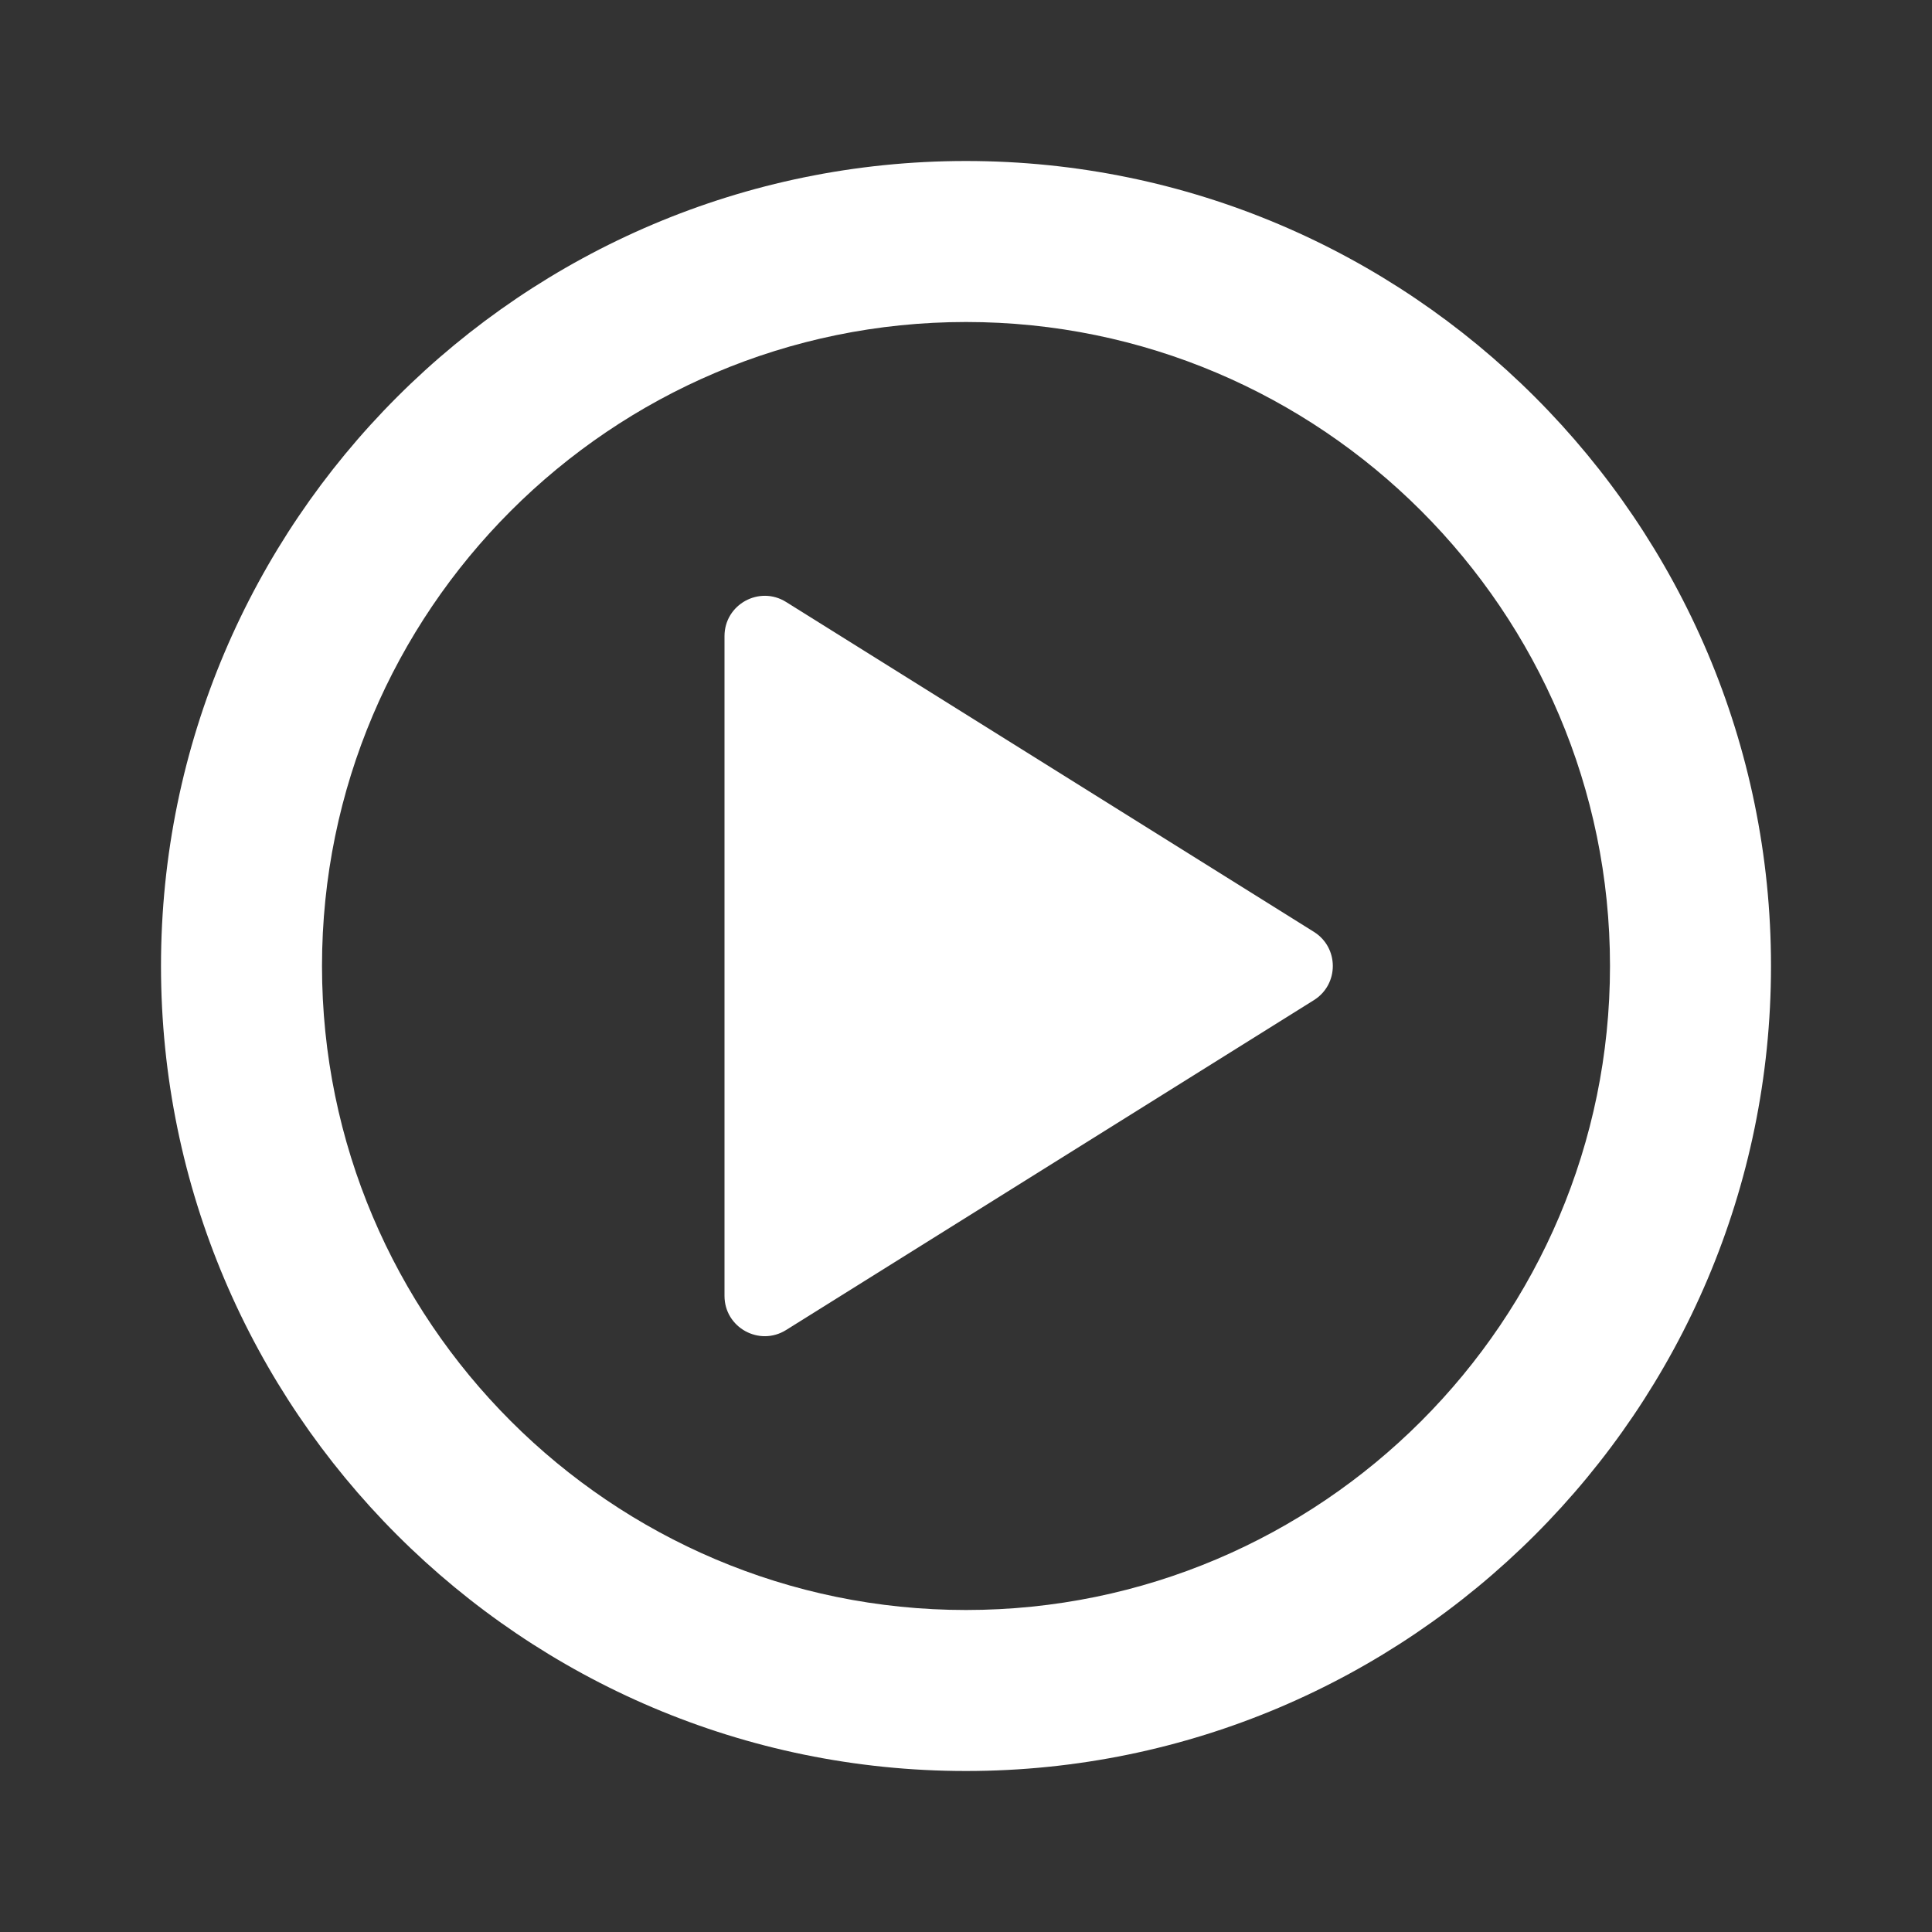 <svg width="24" height="24" viewBox="0 0 24 24" fill="none" xmlns="http://www.w3.org/2000/svg">
<rect x="0" y="0" width="24" height="24" fill="#333333" stroke="none"/>
<path d="M12 2C6.486 2 2 6.486 2 12C2 17.514 6.486 22 12 22C17.514 22 22 17.514 22 12C22 6.486 17.514 2 12 2ZM12 20C7.589 20 4 16.411 4 12C4 7.589 7.589 4 12 4C16.411 4 20 7.589 20 12C20 16.411 16.411 20 12 20Z" fill="white"/>
<path d="M9 16.098C9 16.491 9.432 16.73 9.765 16.522L16.322 12.424C16.635 12.228 16.635 11.772 16.322 11.576L9.765 7.478C9.432 7.27 9 7.509 9 7.902L9 16.098Z" fill="white"/>
</svg>
